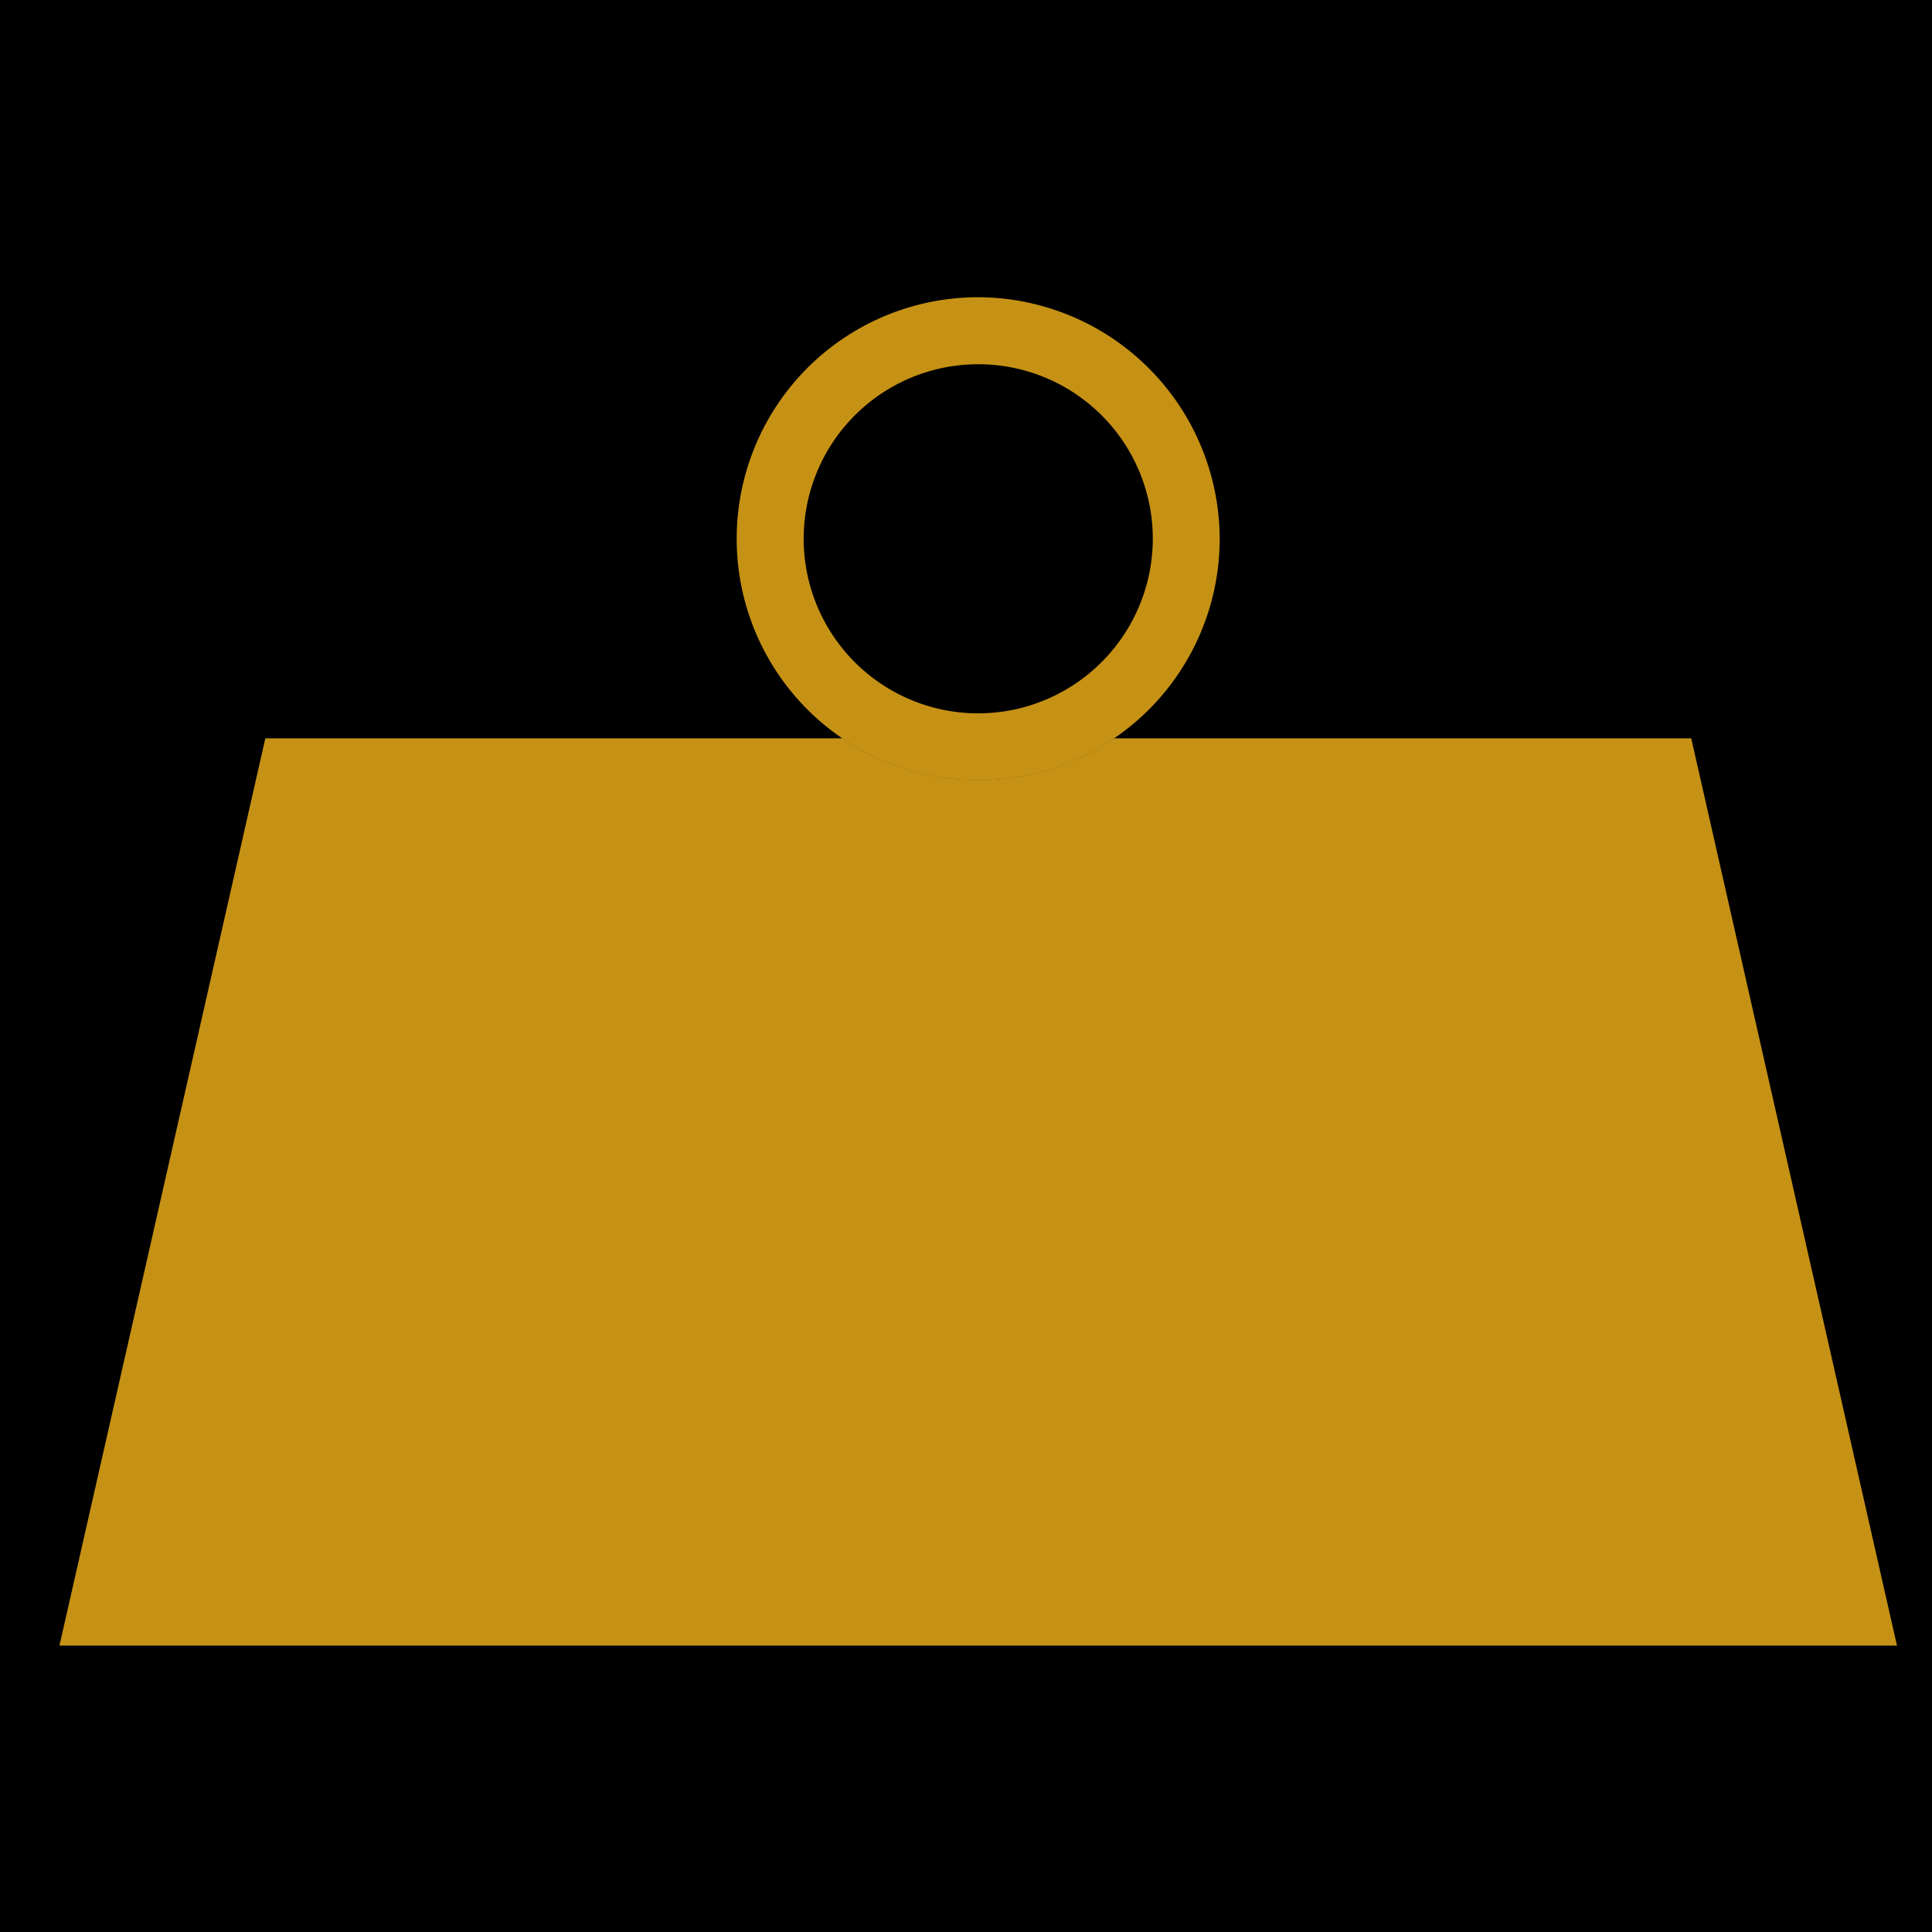 <svg viewBox="0 0 65 65" height="65" width="65" xmlns:xlink="http://www.w3.org/1999/xlink" xmlns="http://www.w3.org/2000/svg">
  <defs>
    <clipPath id="clip-path">
      <rect fill="#c69215" transform="translate(0 0)" height="45.365" width="61.822" data-sanitized-data-name="Rectangle 32" data-name="Rectangle 32" id="Rectangle_32"></rect>
    </clipPath>
  </defs>
  <g transform="translate(216 -6349)" data-sanitized-data-name="Group 98" data-name="Group 98" id="Group_98">
    <rect transform="translate(-216 6349)" height="65" width="65" data-sanitized-data-name="Rectangle 62" data-name="Rectangle 62" id="Rectangle_62"></rect>
    <g transform="translate(-214 6359)" data-sanitized-data-name="Group 97" data-name="Group 97" id="Group_97">
      <g clip-path="url(#clip-path)" data-sanitized-data-name="Group 48" data-name="Group 48" id="Group_48">
        <path fill="#c69215" d="M30.912,0a8.125,8.125,0,1,0,8.123,8.123A8.15,8.15,0,0,0,30.912,0m0,14a5.873,5.873,0,1,1,5.873-5.873A5.883,5.883,0,0,1,30.912,14" data-sanitized-data-name="Path 58" data-name="Path 58" id="Path_58"></path>
        <path fill="#c69215" d="M26.34,14.84a8.132,8.132,0,0,0,9.144,0Z" data-sanitized-data-name="Path 59" data-name="Path 59" id="Path_59"></path>
        <path fill="#c69215" d="M61.822,45.365H0L6.927,14.84H26.339a8.132,8.132,0,0,0,9.144,0H54.9Z" data-sanitized-data-name="Path 60" data-name="Path 60" id="Path_60"></path>
      </g>
    </g>
  </g>
</svg>
